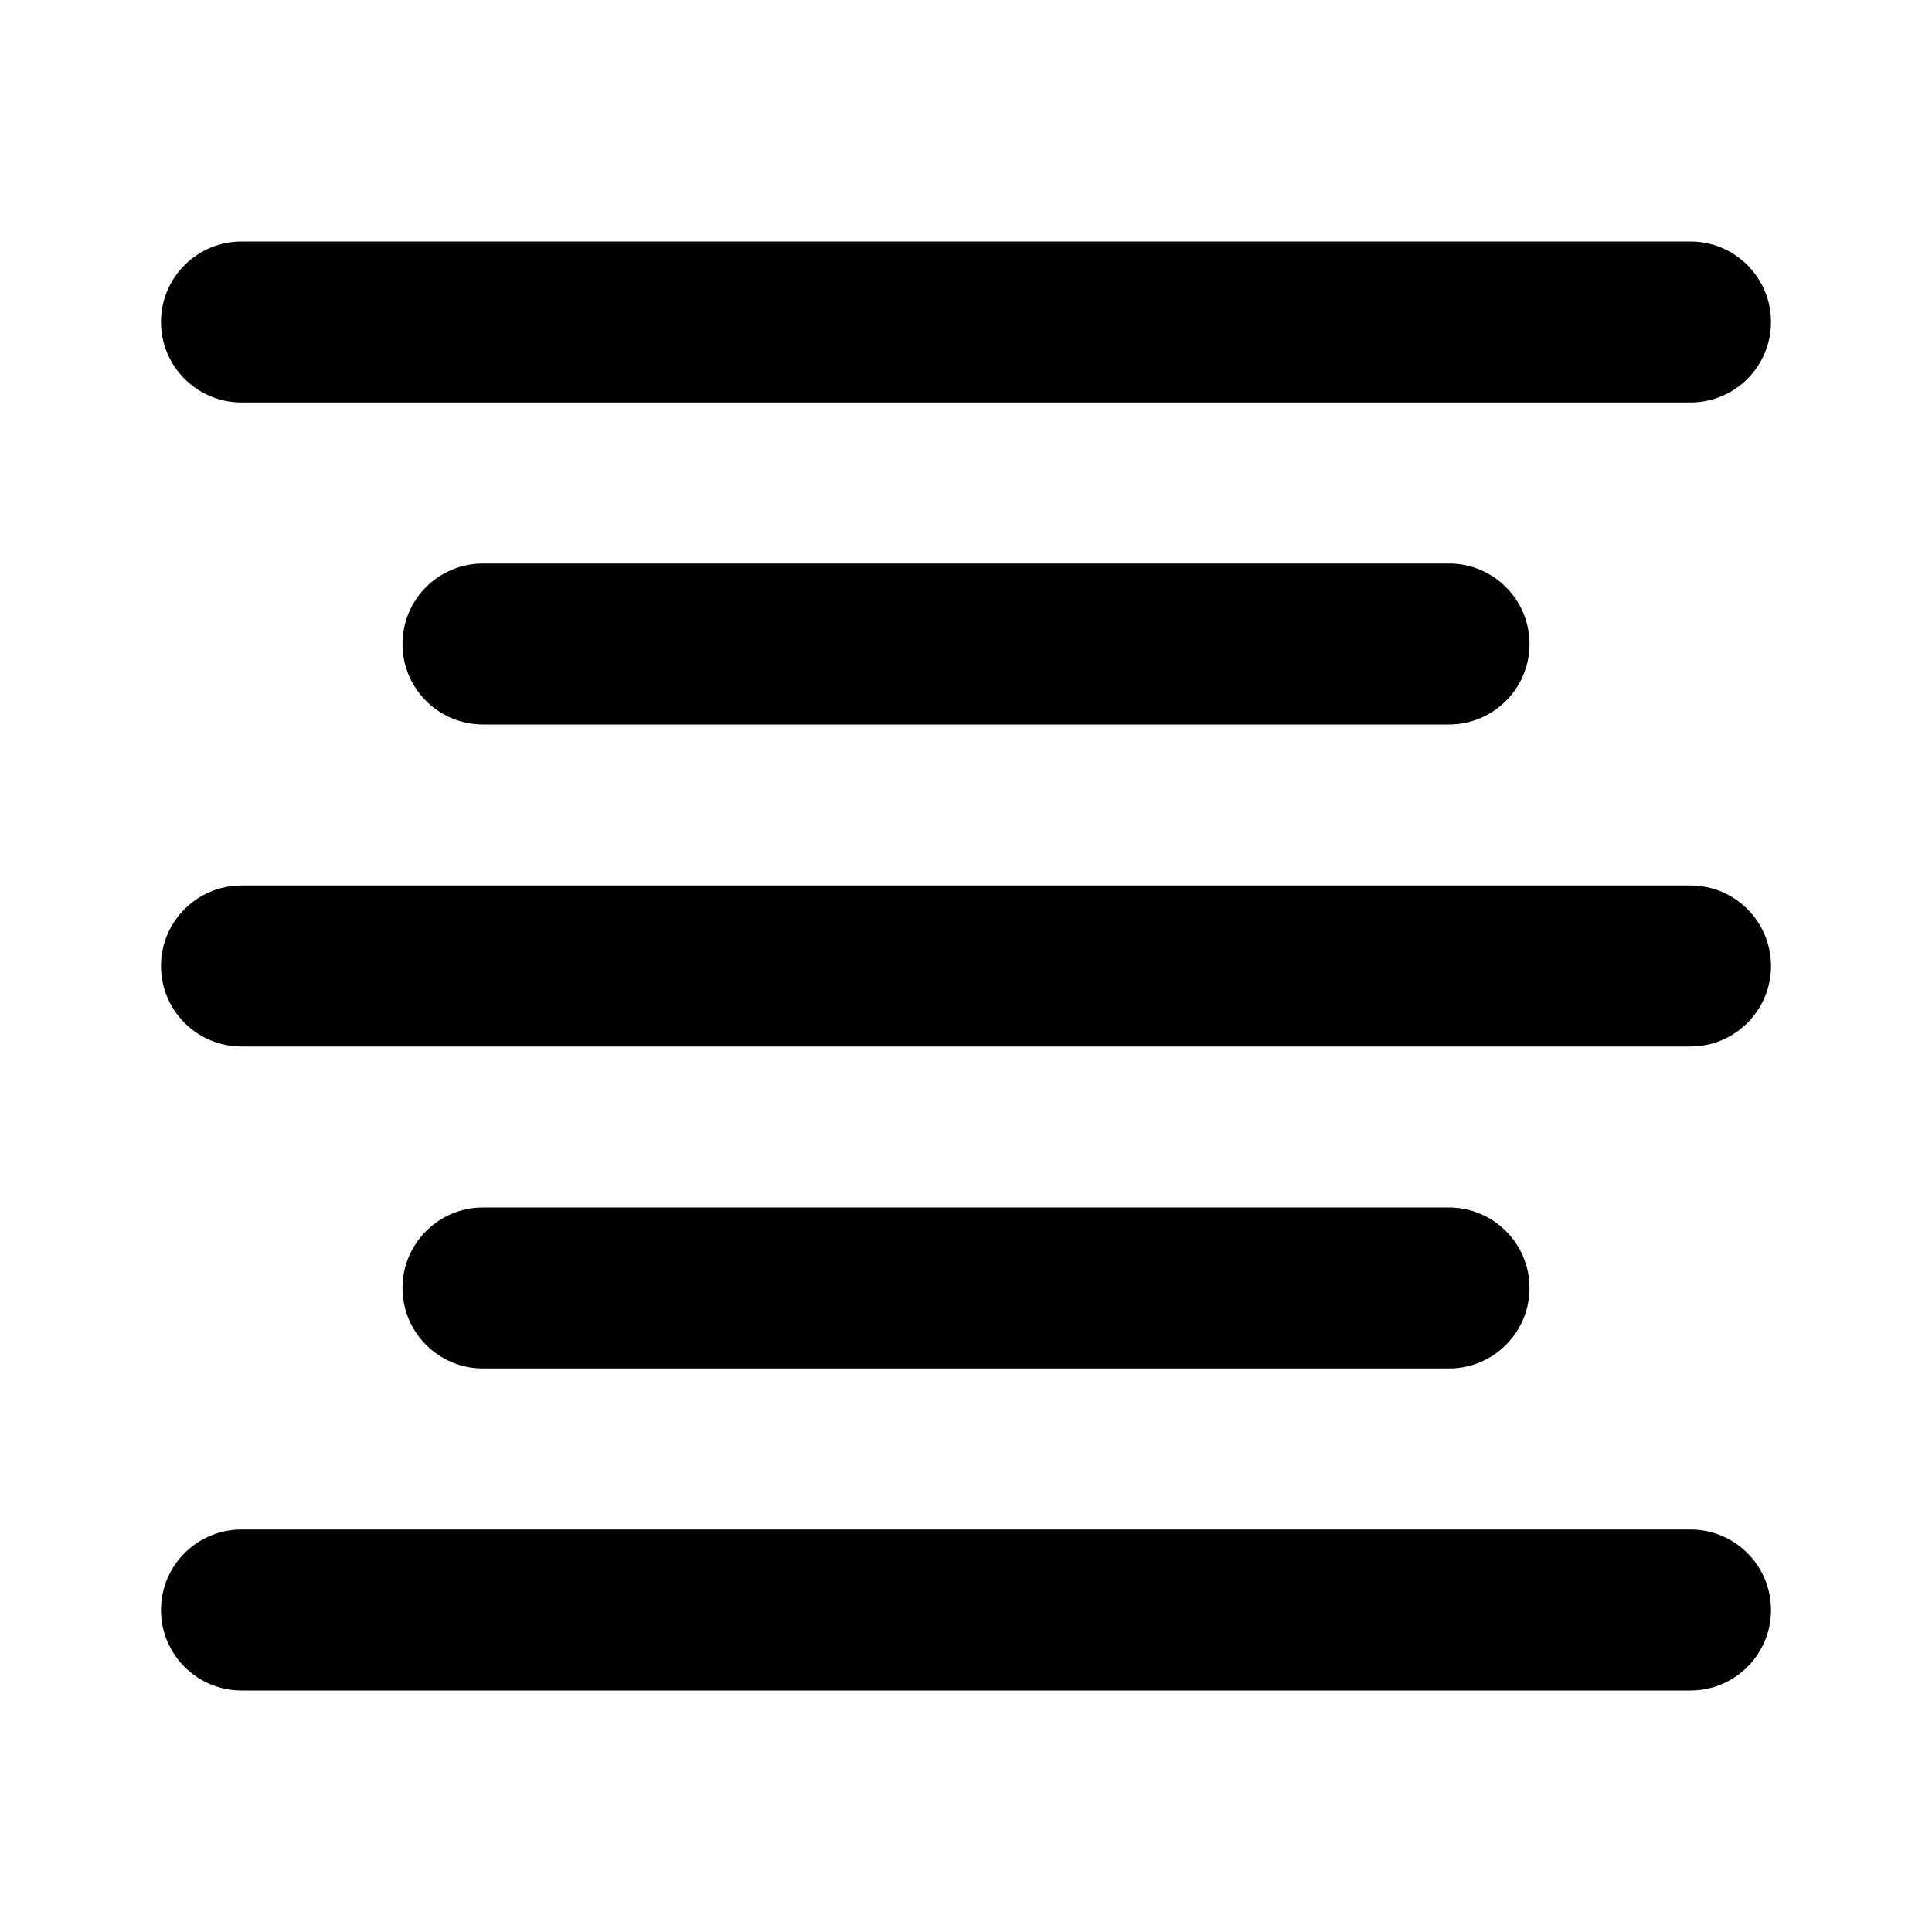 <?xml version="1.0" encoding="utf-8"?><!-- Скачано с сайта svg4.ru / Downloaded from svg4.ru -->
<svg fill="#000000" width="800px" height="800px" viewBox="0 0 24 24" xmlns="http://www.w3.org/2000/svg">
  <path fill-rule="evenodd" d="M21,19 C21.552,19 22,19.448 22,20 C22,20.552 21.552,21 21,21 L3,21 C2.448,21 2,20.552 2,20 C2,19.448 2.448,19 3,19 L21,19 Z M18,15 C18.552,15 19,15.448 19,16 C19,16.552 18.552,17 18,17 L6,17 C5.448,17 5,16.552 5,16 C5,15.448 5.448,15 6,15 L18,15 Z M21,11 C21.552,11 22,11.448 22,12 C22,12.552 21.552,13 21,13 L3,13 C2.448,13 2,12.552 2,12 C2,11.448 2.448,11 3,11 L21,11 Z M18,7 C18.552,7 19,7.448 19,8 C19,8.552 18.552,9 18,9 L6,9 C5.448,9 5,8.552 5,8 C5,7.448 5.448,7 6,7 L18,7 Z M21,3 C21.552,3 22,3.448 22,4 C22,4.552 21.552,5 21,5 L3,5 C2.448,5 2,4.552 2,4 C2,3.448 2.448,3 3,3 L21,3 Z"/>
</svg>